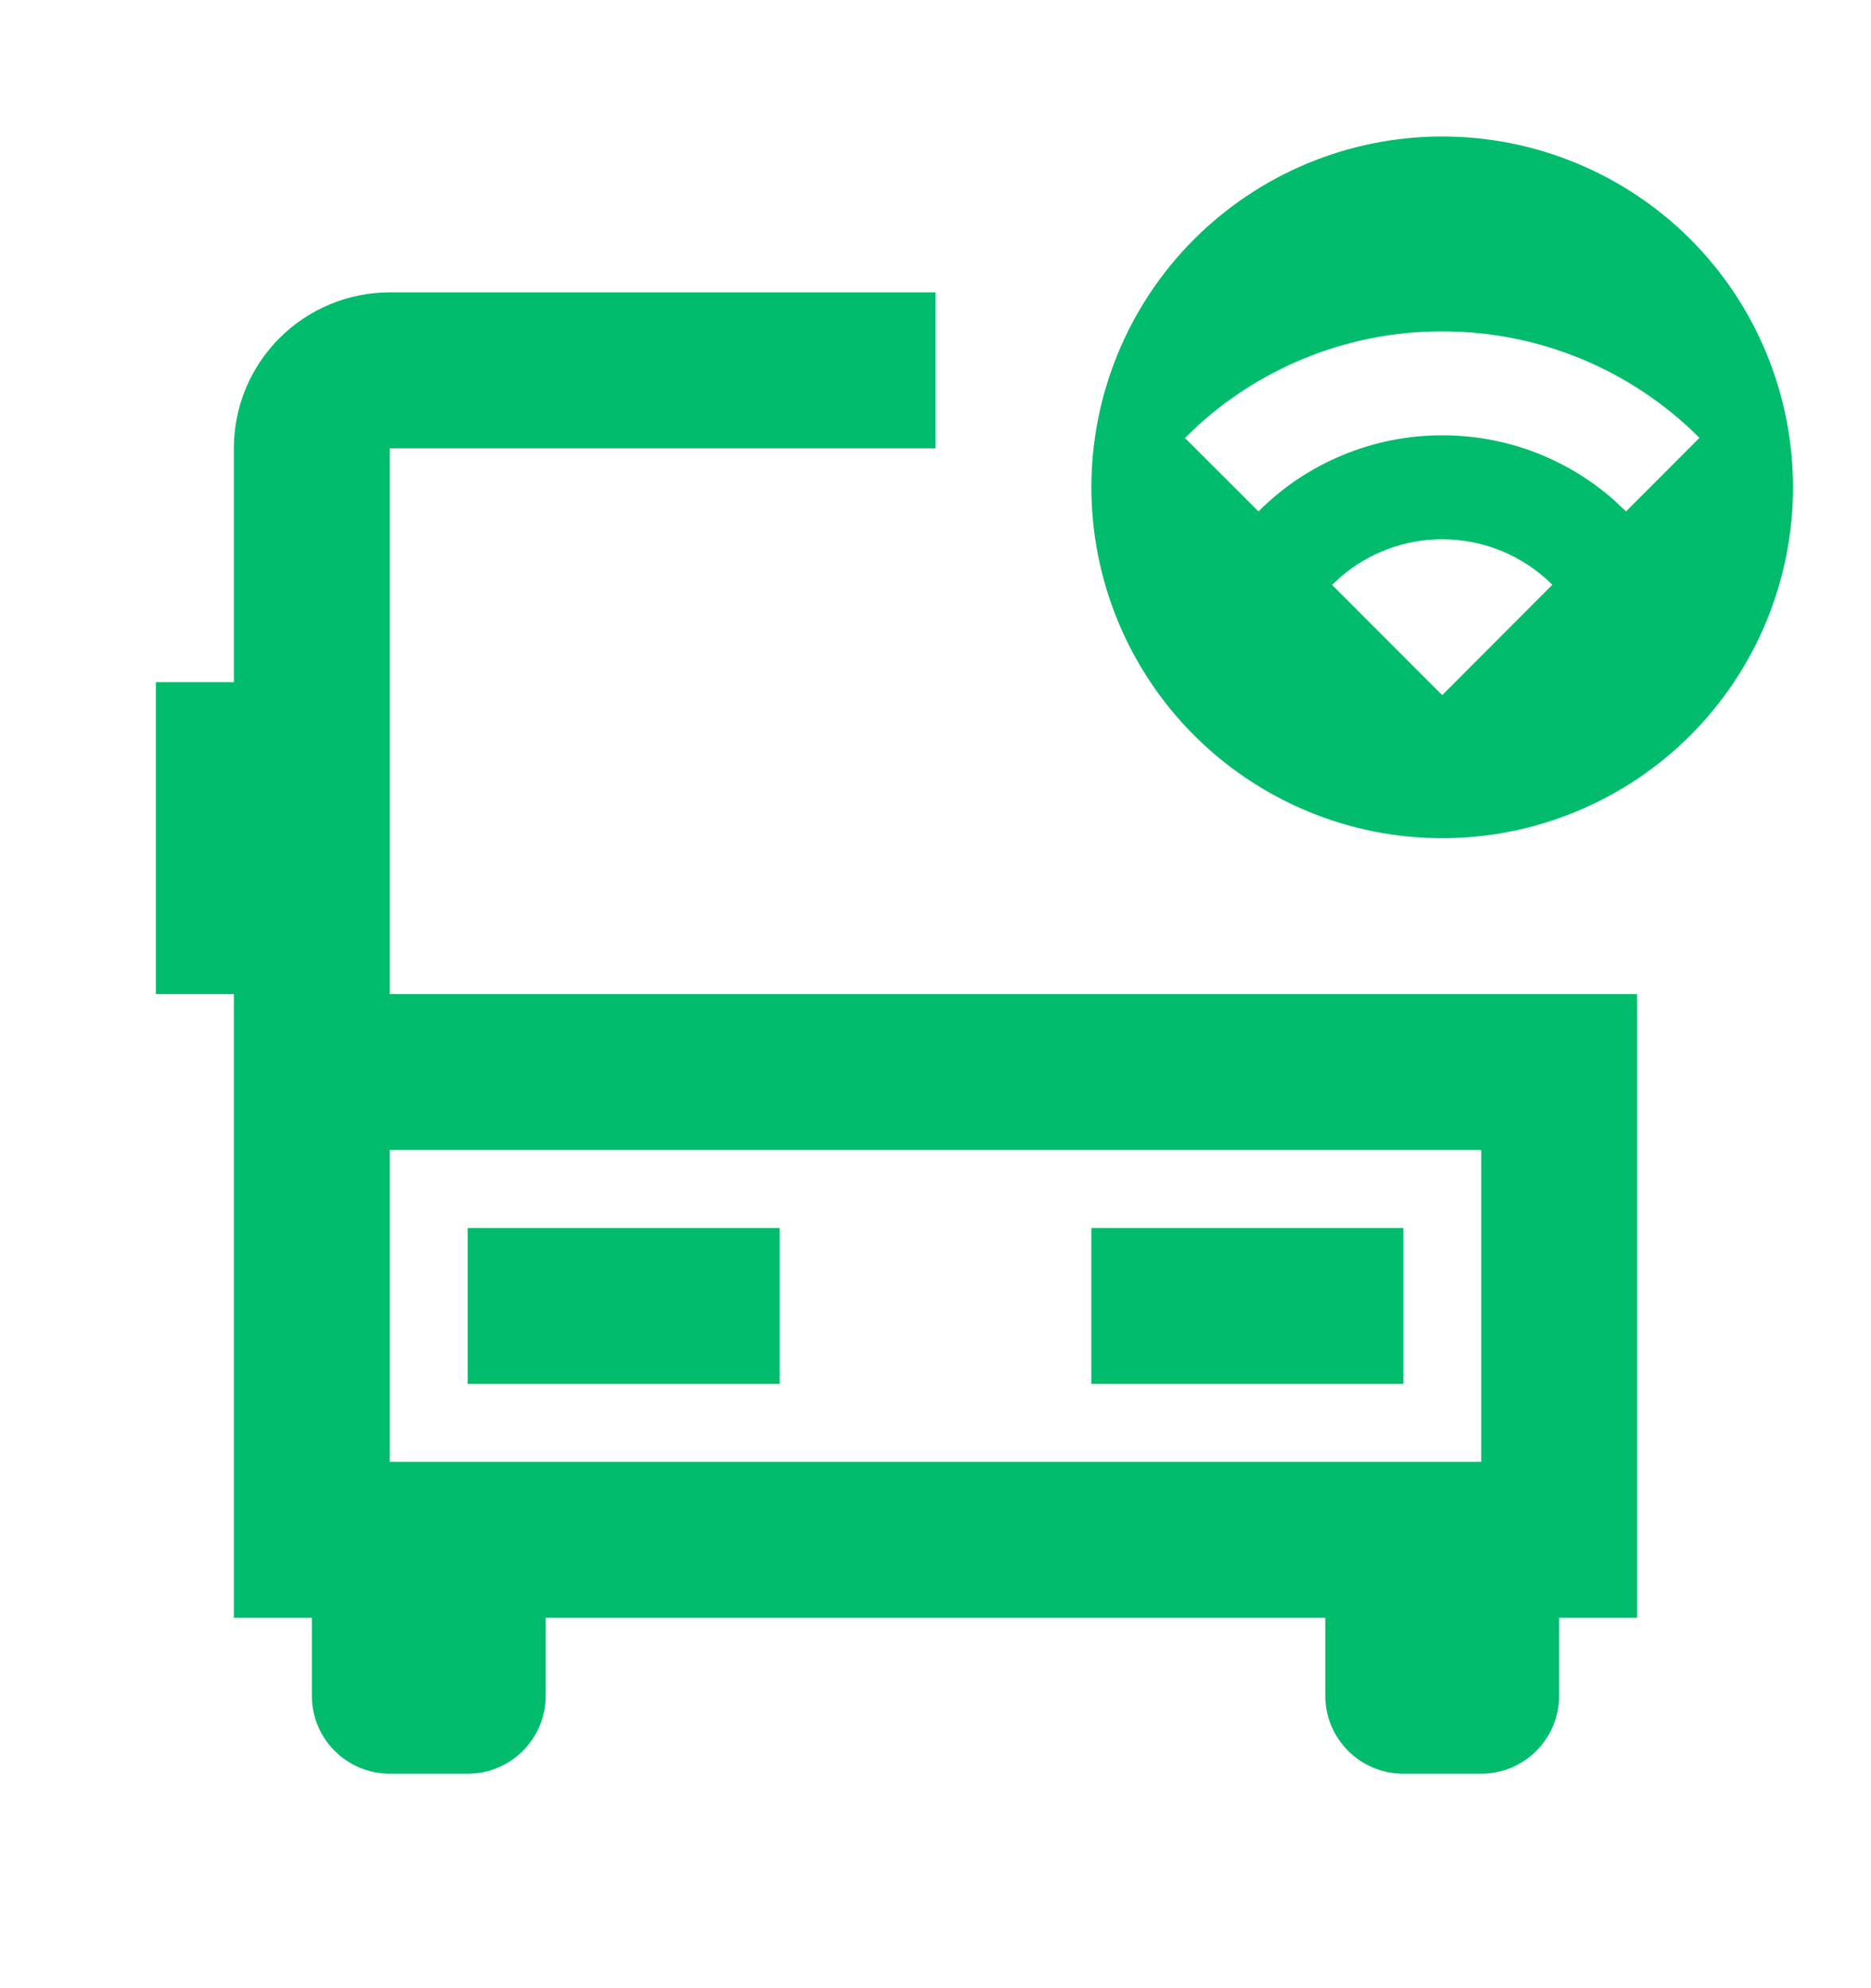 <svg width="16" height="17" viewBox="0 0 16 17" fill="none" xmlns="http://www.w3.org/2000/svg">
<g clip-path="url(#clip0_2550_19420)">
<path d="M8 2.5V3.833H3.333V8.5H14V13.833H13.333V14.5C13.333 14.677 13.263 14.846 13.138 14.971C13.013 15.096 12.844 15.166 12.667 15.166H12C11.823 15.166 11.654 15.096 11.529 14.971C11.404 14.846 11.333 14.677 11.333 14.5V13.833H4.667V14.5C4.667 14.677 4.596 14.846 4.471 14.971C4.346 15.096 4.177 15.166 4 15.166H3.333C3.157 15.166 2.987 15.096 2.862 14.971C2.737 14.846 2.667 14.677 2.667 14.5V13.833H2V8.5H1.333V5.833H2V3.833C2 3.48 2.14 3.14 2.391 2.89C2.641 2.64 2.98 2.5 3.333 2.5H8ZM12.667 9.833H3.333V12.5H12.667V9.833ZM6.667 10.5V11.833H4V10.5H6.667ZM12 10.5V11.833H9.333V10.5H12ZM12.333 1.167C13.129 1.167 13.892 1.483 14.455 2.045C15.017 2.608 15.333 3.371 15.333 4.167C15.333 4.962 15.017 5.725 14.455 6.288C13.892 6.85 13.129 7.167 12.333 7.167C11.538 7.167 10.775 6.85 10.212 6.288C9.649 5.725 9.333 4.962 9.333 4.167C9.333 3.371 9.649 2.608 10.212 2.045C10.775 1.483 11.538 1.167 12.333 1.167ZM12.333 4.611C12.006 4.611 11.707 4.729 11.474 4.925L11.391 5.001L12.333 5.944L13.275 5C13.152 4.877 13.005 4.779 12.843 4.712C12.681 4.645 12.508 4.611 12.333 4.611ZM12.333 2.833C11.563 2.832 10.819 3.118 10.248 3.635L10.133 3.745L10.762 4.373C10.968 4.166 11.213 4.002 11.483 3.891C11.752 3.779 12.041 3.722 12.333 3.722C12.874 3.721 13.396 3.918 13.801 4.275L13.905 4.373L14.533 3.744C14.245 3.455 13.902 3.226 13.524 3.069C13.147 2.913 12.742 2.833 12.333 2.833Z" fill="#00BC6C"/>
</g>
<defs>
<clipPath id="clip0_2550_19420">
<rect width="16" height="16" fill="white" transform="translate(0 0.5)"/>
</clipPath>
</defs>
</svg>
